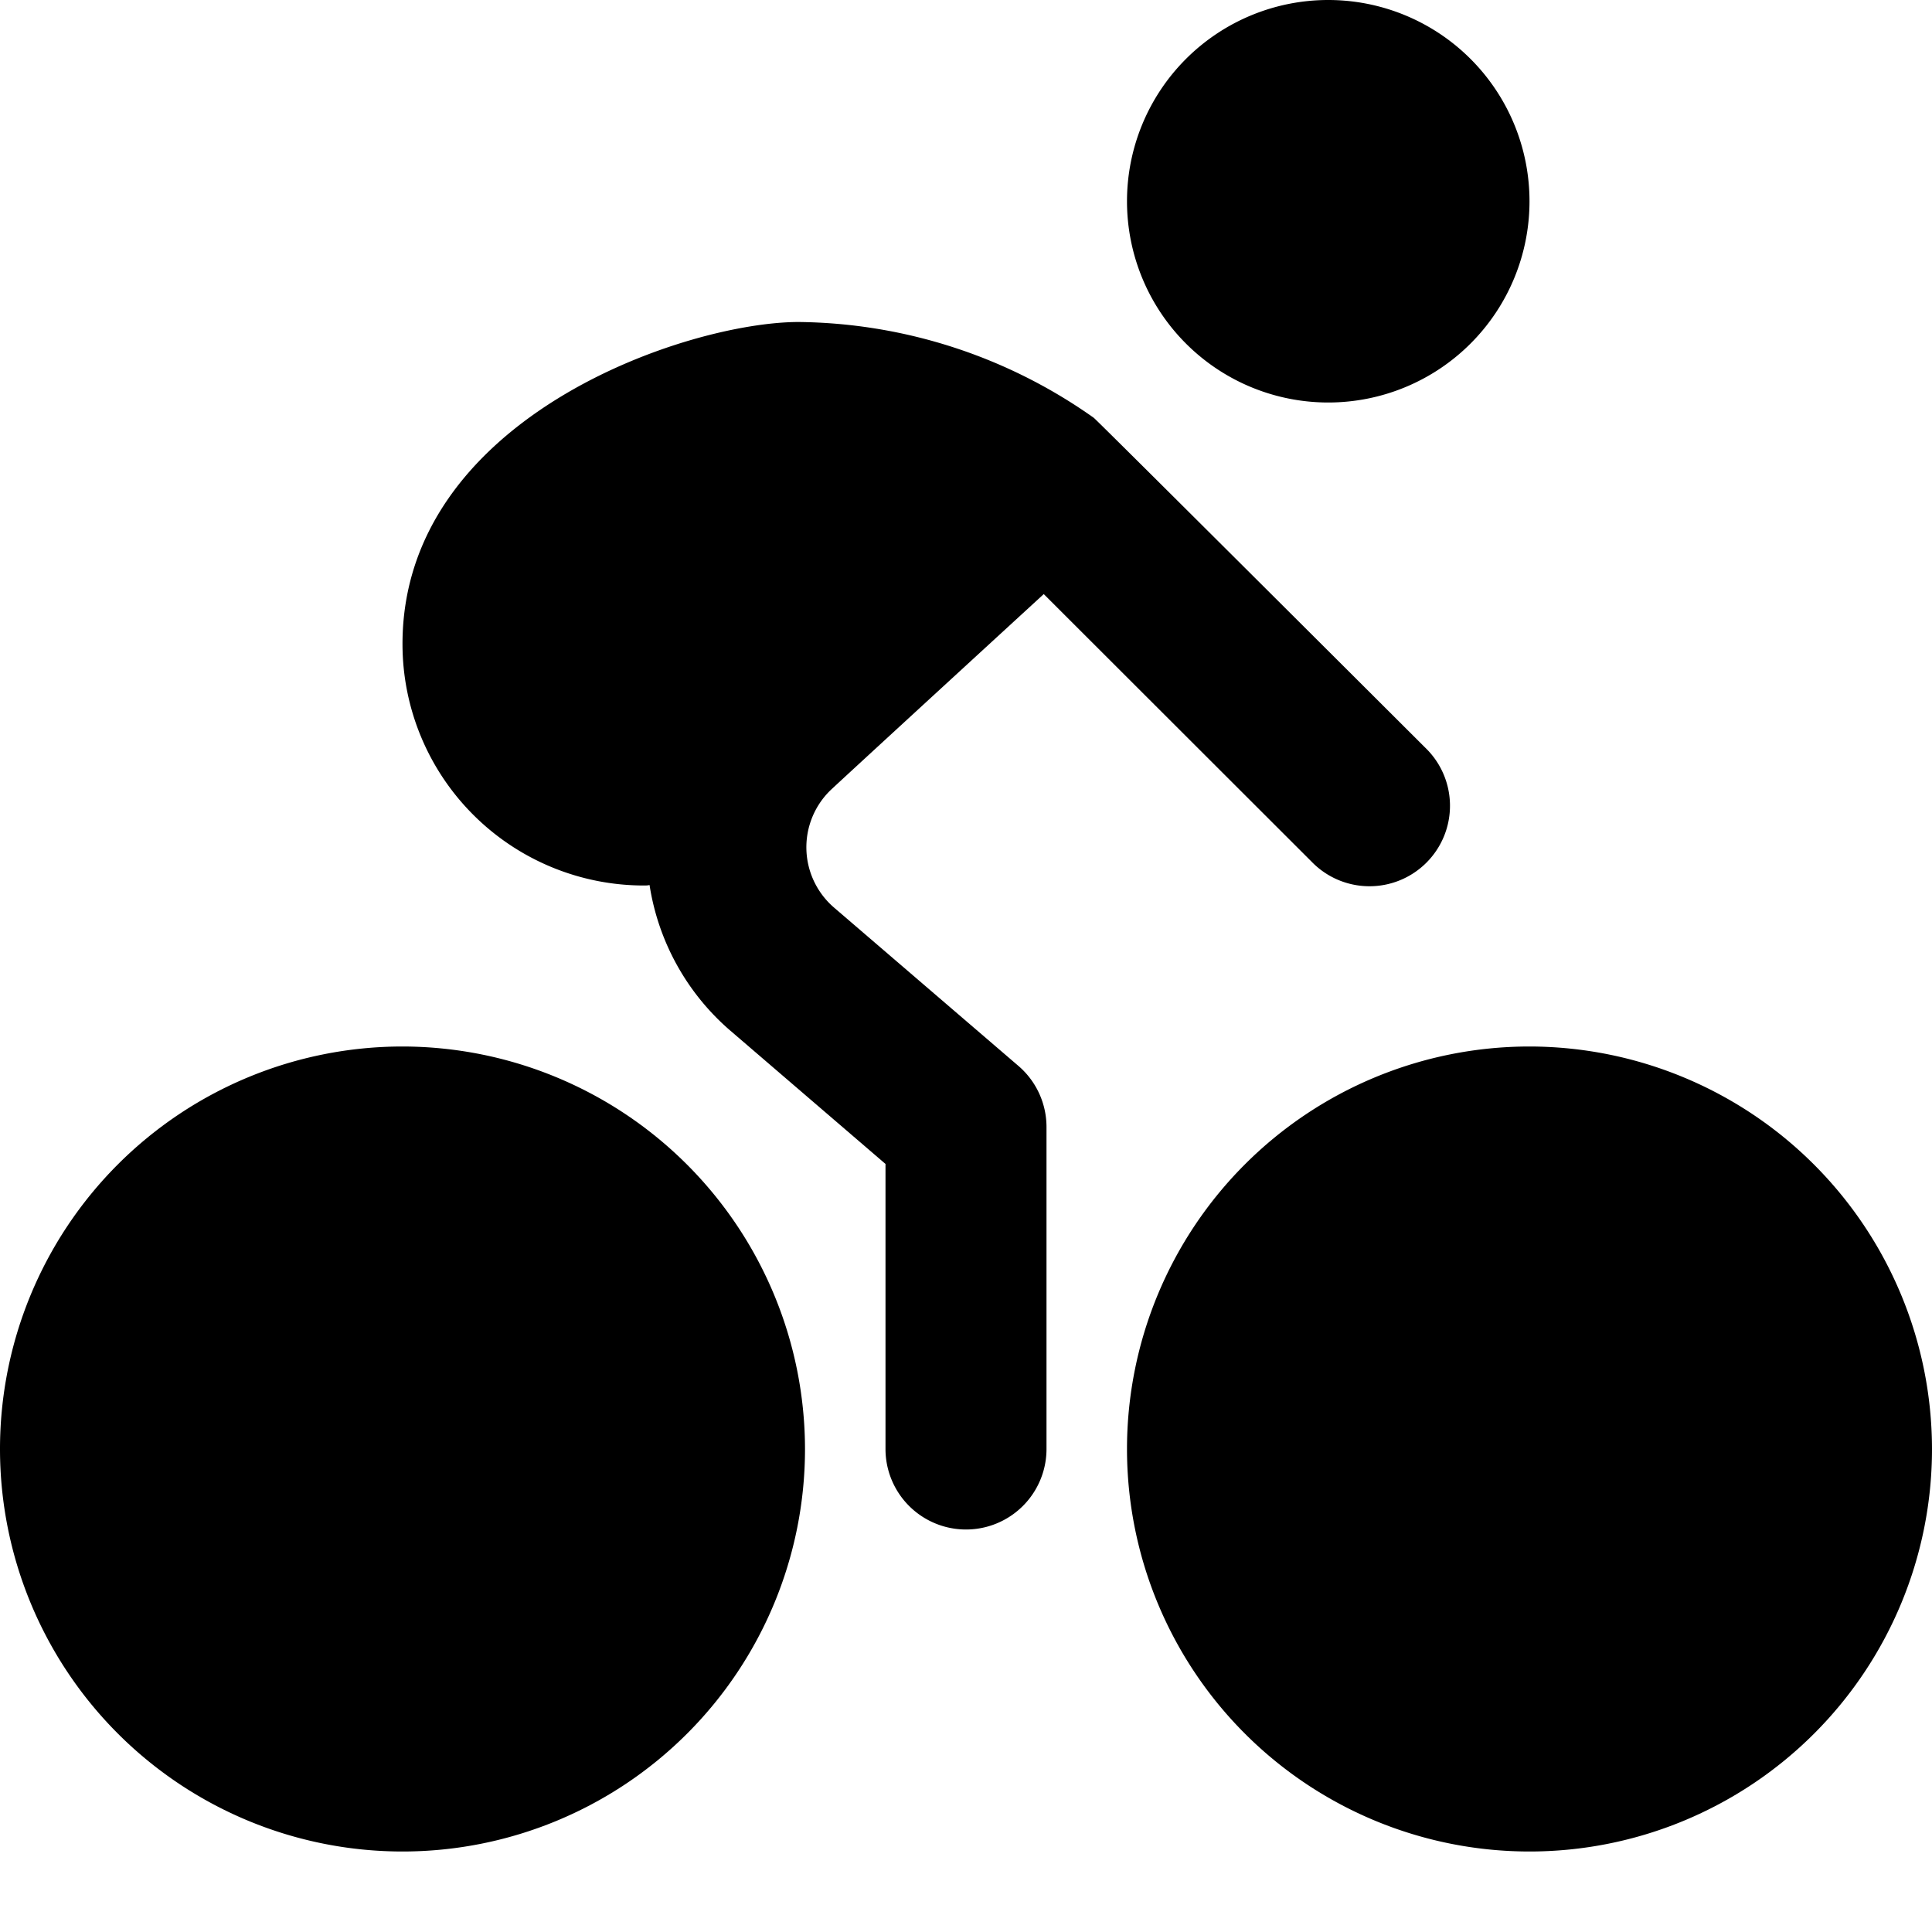 <?xml version="1.0" encoding="UTF-8"?>
<svg xmlns="http://www.w3.org/2000/svg" id="Layer_1" data-name="Layer 1" viewBox="0 0 24 24" width="512" height="512"><path d="M10,18a5,5,0,1,1-5-5A5.006,5.006,0,0,1,10,18Zm9-5a5,5,0,1,0,5,5A5.006,5.006,0,0,0,19,13Zm-6.349.241A1,1,0,0,1,13,14v4a1,1,0,0,1-2,0V14.459L9.062,12.794a2.99,2.99,0,0,1-.993-1.8C8.046,11,8.024,11,8,11A3,3,0,0,1,5,8C5,5.19,8.521,4,9.923,4a6.454,6.454,0,0,1,3.664,1.19c.044.032,4.12,4.1,4.12,4.1a1,1,0,1,1-1.414,1.414L12.966,7.38s-2.484,2.28-2.653,2.44a.988.988,0,0,0,.051,1.457ZM19,2.5A2.5,2.5,0,1,1,16.5,0,2.5,2.5,0,0,1,19,2.5Z"/></svg>
